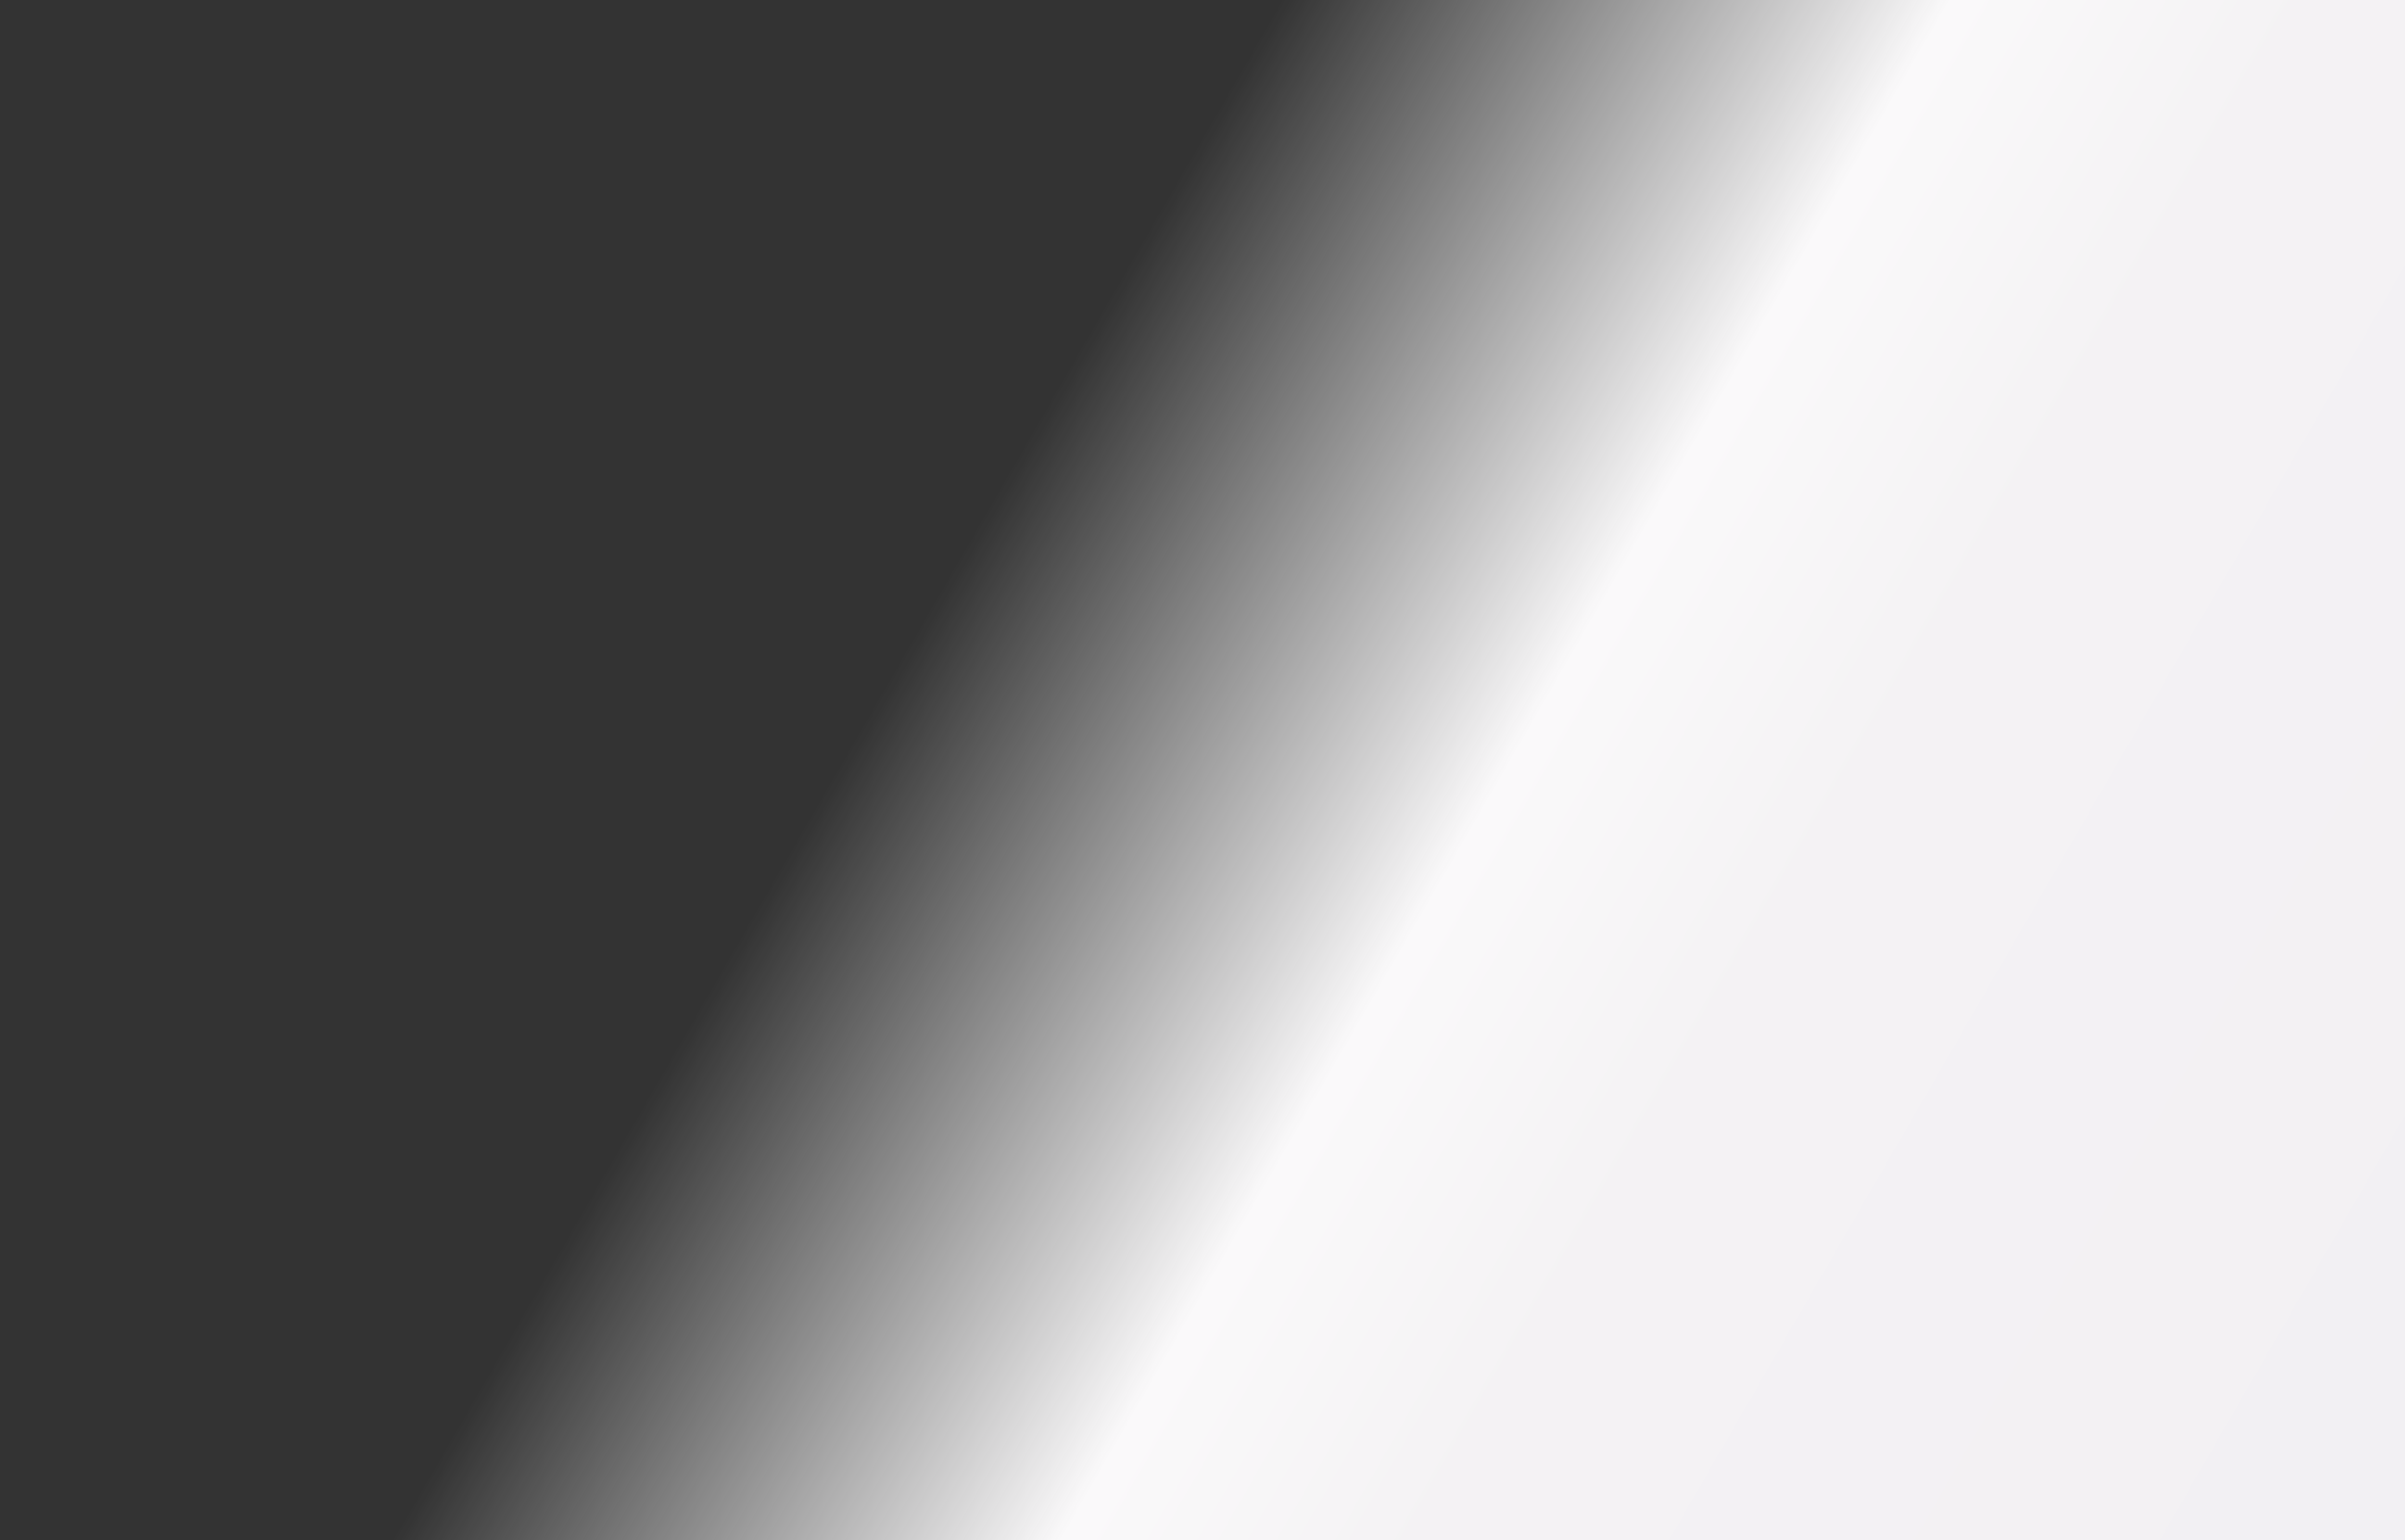 <?xml version="1.0" encoding="utf-8"?>
<!-- Generator: Adobe Illustrator 22.1.0, SVG Export Plug-In . SVG Version: 6.00 Build 0)  -->
<svg version="1.1" id="Layer_1" xmlns="http://www.w3.org/2000/svg" xmlns:xlink="http://www.w3.org/1999/xlink" x="0px" y="0px"
	 viewBox="0 0 1686 1080" style="enable-background:new 0 0 1686 1080;" xml:space="preserve">
<rect x="0" y="0" width="1686" height="1080" fill="#333333" stroke="none"/>
<style type="text/css">
	.st0{fill:url(#SVGID_1_);}
	.st1{fill:url(#SVGID_2_);}
</style>
<linearGradient id="SVGID_1_" gradientUnits="userSpaceOnUse" x1="-4278.6" y1="1357" x2="-2139.6" y2="1357">
	<stop  offset="0.43" style="stop-color:#FFFFFF;stop-opacity:0"/>
	<stop  offset="1" style="stop-color:#F2F0F3"/>
</linearGradient>
<rect x="-4278.6" y="694.8" class="st0" width="2139" height="1324.4"/>
<linearGradient id="SVGID_2_" gradientUnits="userSpaceOnUse" x1="-223.077" y1="-220.03" x2="1509.077" y2="780.029" gradientTransform="matrix(1 0 0 1 200 260)">
	<stop  offset="0.389" style="stop-color:#FFFFFF;stop-opacity:0"/>
	<stop  offset="0.592" style="stop-color:#FAF9FA"/>
	<stop  offset="0.595" style="stop-color:#FAF9FA"/>
	<stop  offset="0.702" style="stop-color:#F4F2F4"/>
	<stop  offset="1" style="stop-color:#F2F0F3"/>
</linearGradient>
<polygon class="st1" points="1686,1080 0,1080 0,0 1686,0 "/>
</svg>

